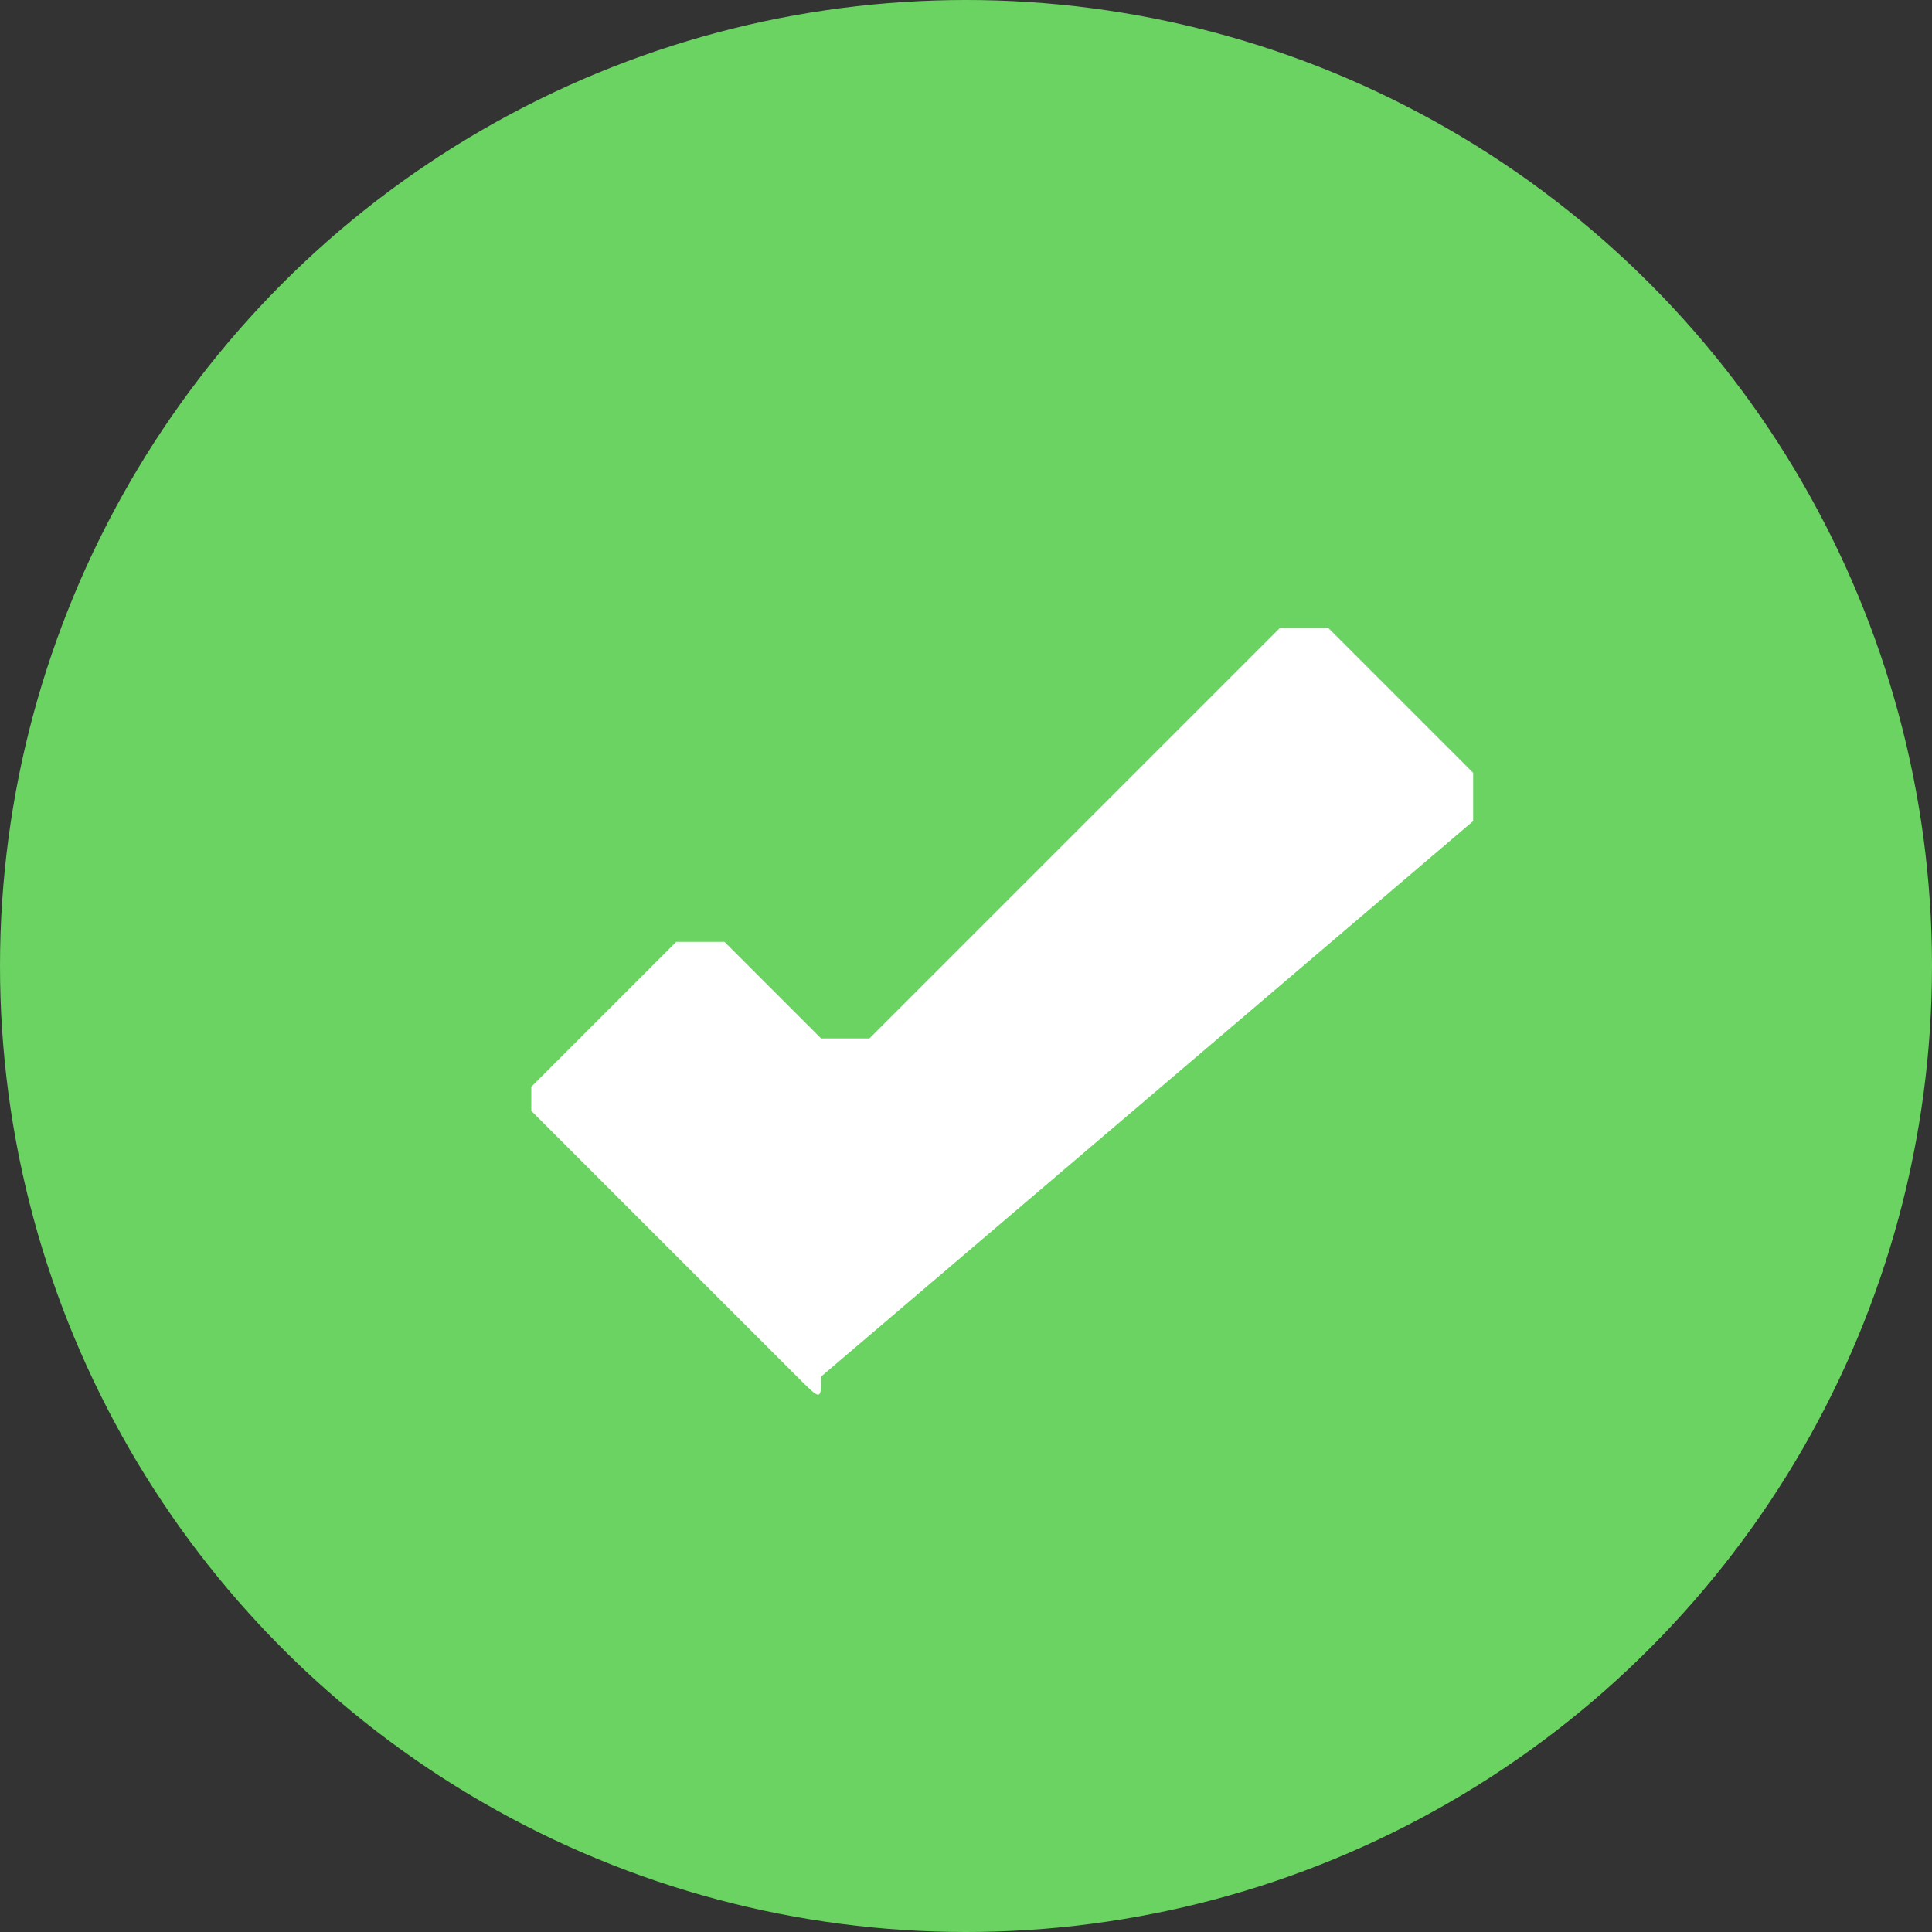 <?xml version="1.0" encoding="utf-8"?>
<!-- Generator: Adobe Illustrator 25.2.1, SVG Export Plug-In . SVG Version: 6.00 Build 0)  -->
<svg version="1.1" id="Layer_1" xmlns="http://www.w3.org/2000/svg" xmlns:xlink="http://www.w3.org/1999/xlink" x="0px" y="0px"
	 viewBox="0 0 8 8" style="enable-background:new 0 0 8 8;" xml:space="preserve">
<rect x="0" y="0" width="8" height="8" fill="#333333" stroke="none"/>
<style type="text/css">
	.st0{fill:#6AD361;}
	.st1{fill:#FFFFFF;}
</style>
<circle class="st0" cx="4" cy="4" r="4"/>
<path class="st1" d="M3.3,5.7L2.2,4.6c0,0,0-0.1,0-0.1c0,0,0,0,0,0l0.6-0.6c0,0,0.1,0,0.2,0l0.4,0.4c0,0,0.1,0,0.2,0l1.7-1.7
	c0,0,0.1,0,0.2,0l0.6,0.6c0,0,0,0.1,0,0.2L3.4,5.7C3.4,5.8,3.4,5.8,3.3,5.7C3.3,5.7,3.3,5.7,3.3,5.7z"/>
</svg>
